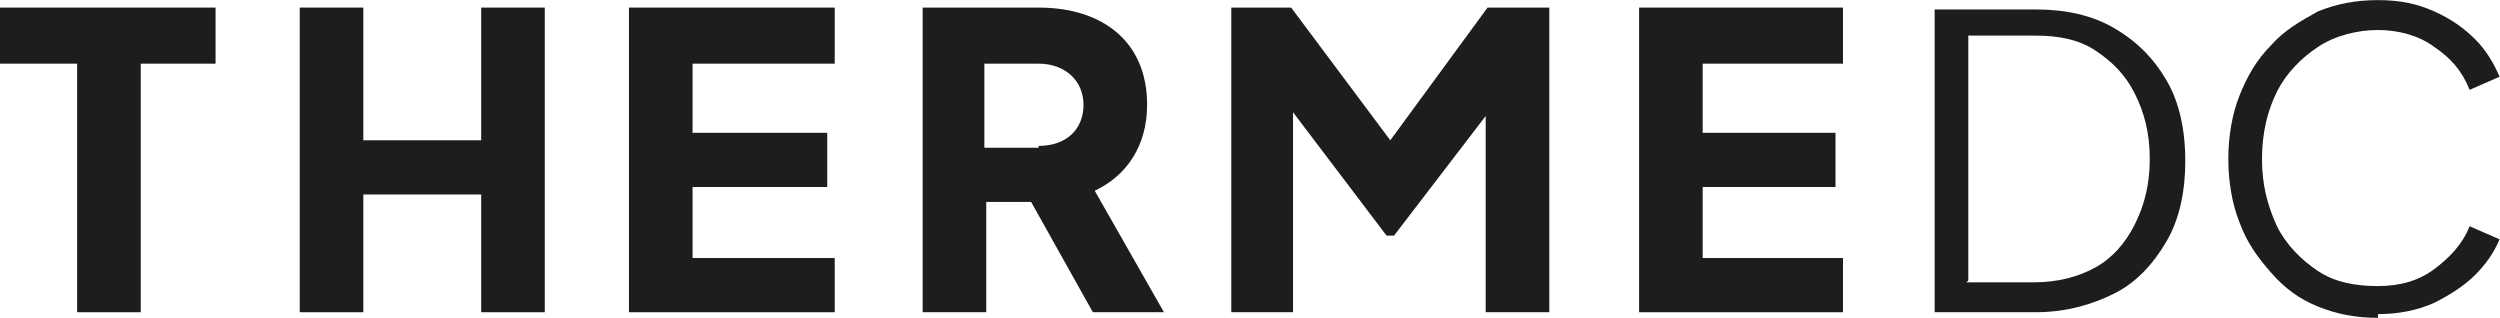 <svg width="7638" height="973" viewBox="0 0 7638 973" fill="none" xmlns="http://www.w3.org/2000/svg">
<g clip-path="url(#clip0_226_80)">
<path d="M5910.71 959.642V28.897H6219.32C6310.77 28.897 6390.78 46.027 6459.36 85.998C6527.94 125.968 6579.37 177.359 6619.38 245.88C6659.38 314.401 6676.53 400.053 6676.53 491.414C6676.53 582.776 6659.38 668.427 6619.38 736.948C6579.37 805.469 6527.94 862.57 6459.36 896.831C6390.78 931.092 6310.77 953.932 6219.32 953.932H5910.71V959.642ZM6007.87 862.57H6213.61C6287.91 862.57 6350.77 845.44 6402.21 816.89C6453.64 788.339 6493.65 742.658 6522.22 685.558C6550.8 628.457 6567.94 565.646 6567.94 485.704C6567.94 405.763 6550.8 342.952 6522.22 285.851C6493.65 228.75 6453.64 188.779 6402.21 154.519C6350.77 120.258 6287.9 108.838 6219.32 108.838H6013.58V856.86L6007.87 862.57Z" fill="#1D1D1B"/>
<path d="M7265.18 971.062C7196.6 971.062 7139.45 959.642 7082.3 936.801C7025.15 913.961 6979.43 879.701 6939.42 834.02C6899.42 788.339 6865.13 742.658 6842.27 679.847C6819.41 622.746 6807.98 554.225 6807.98 485.704C6807.98 417.183 6819.41 348.662 6842.27 291.561C6865.13 234.46 6893.7 183.069 6939.42 137.388C6979.43 91.708 7030.86 63.157 7082.3 34.607C7139.45 11.766 7196.6 0.346 7265.18 0.346C7333.76 0.346 7385.2 11.766 7436.63 34.607C7488.07 57.447 7528.07 85.998 7562.36 120.258C7596.65 154.519 7619.51 194.489 7636.66 234.46L7545.22 274.431C7522.36 217.33 7488.07 177.359 7436.63 143.099C7390.91 108.838 7328.05 91.708 7265.18 91.708C7202.31 91.708 7133.73 108.838 7082.3 143.099C7030.86 177.359 6985.14 223.04 6956.57 280.141C6927.99 337.242 6910.85 405.763 6910.85 485.704C6910.85 565.645 6927.99 628.456 6956.57 691.267C6985.14 748.368 7030.86 794.049 7082.3 828.31C7133.73 862.57 7196.6 873.99 7265.18 873.99C7333.76 873.99 7390.91 856.86 7436.63 822.6C7482.35 788.339 7522.36 748.368 7545.22 691.267L7636.66 731.238C7619.51 771.209 7596.65 805.469 7562.36 839.73C7528.07 873.991 7482.35 902.541 7436.63 925.381C7385.2 948.222 7328.05 959.642 7265.18 959.642V971.062Z" fill="#1D1D1B"/>
<path d="M1921.6 405.763V571.356V953.932H2550.26V788.339H2115.91V571.356H2527.4V405.763H2115.91V194.489H2550.26V23.186H1921.6V405.763Z" fill="#1D1D1B"/>
<path d="M-4.372 194.489H235.66V953.932H429.972V194.489H658.574V23.186H-4.372V194.489Z" fill="#1D1D1B"/>
<path d="M1470.11 428.603H1110.06V23.186H915.752V953.932H1110.06V594.196H1470.11V953.932H1664.42V23.186H1470.11V428.603Z" fill="#1D1D1B"/>
<path d="M4247.63 428.603L3944.73 23.186H3761.85V953.932H3950.45V342.952L4236.2 719.818H4259.06L4539.1 354.372V953.932H4733.41V23.186H4544.81L4247.63 428.603Z" fill="#1D1D1B"/>
<path d="M5630.67 194.489V23.186H5007.73V953.932H5630.67V788.339H5202.04V571.356H5607.81V405.763H5202.04V194.489H5630.67Z" fill="#1D1D1B"/>
<path d="M3504.67 320.111C3504.67 125.968 3367.51 23.186 3173.2 23.186H2818.87V953.932H3013.18V617.036H3150.34L3338.94 953.932H3556.11L3344.65 582.776C3441.81 537.095 3504.67 445.734 3504.67 320.111ZM3173.2 451.444H3007.46V194.489H3173.2C3253.21 194.489 3310.36 245.88 3310.36 320.111C3310.36 394.343 3258.92 445.734 3173.2 445.734V451.444Z" fill="#1D1D1B"/>
</g>
<defs>
<clipPath id="clip0_226_80">
<rect width="7638" height="973" fill="white"/>
</clipPath>
</defs>
</svg>
